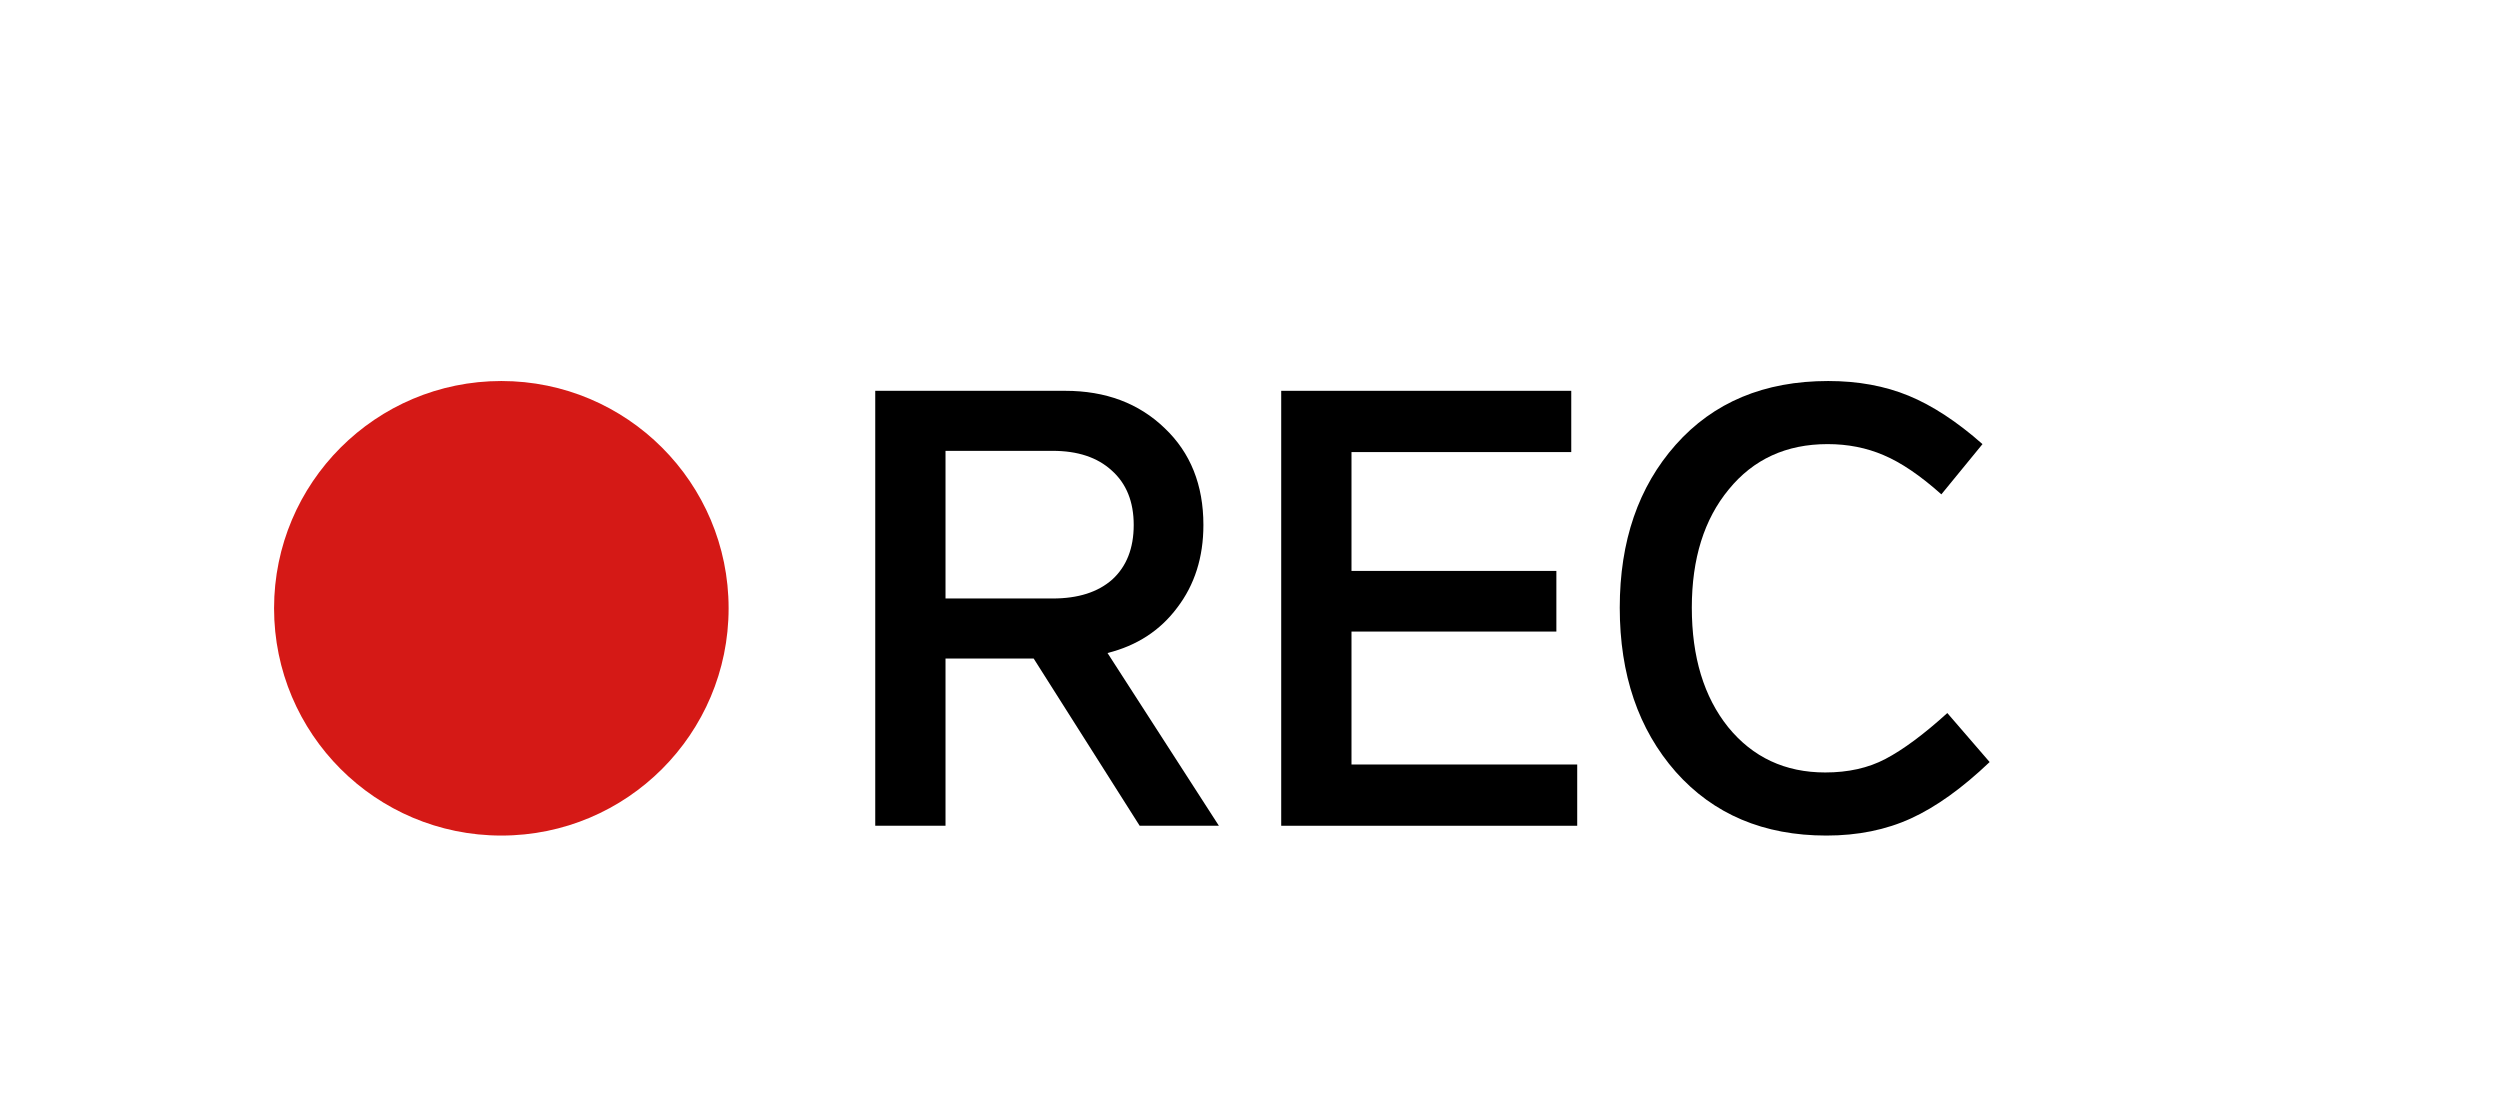 <?xml version="1.0" encoding="UTF-8"?> <svg xmlns="http://www.w3.org/2000/svg" width="374" height="164" viewBox="0 0 374 164" fill="none"><g clip-path="url(#clip0_69_5)"><path d="M75 125C93.778 125 109 109.778 109 91C109 72.222 93.778 57 75 57C56.222 57 41 72.222 41 91C41 109.778 56.222 125 75 125Z" fill="#D51916"></path><path d="M182.346 123.534H170.495L154.636 98.515H141.449V123.534H130.936V58.466H159.358C165.417 58.466 170.377 60.33 174.238 64.057C178.099 67.722 180.029 72.549 180.029 78.536C180.029 83.363 178.722 87.487 176.109 90.908C173.555 94.33 170.08 96.59 165.684 97.69L182.346 123.534ZM141.449 67.447V89.534H157.487C161.289 89.534 164.259 88.587 166.397 86.693C168.535 84.738 169.604 82.019 169.604 78.536C169.604 75.054 168.506 72.335 166.308 70.38C164.169 68.425 161.229 67.447 157.487 67.447H141.449Z" fill="black"></path><path d="M235.06 58.466V67.631H202.183V85.41H232.833V94.482H202.183V114.369H235.951V123.534H191.669V58.466H235.06Z" fill="black"></path><path d="M296.58 66.439L290.428 73.954C287.28 71.144 284.399 69.189 281.786 68.089C279.231 66.989 276.44 66.439 273.41 66.439C267.233 66.439 262.303 68.7 258.62 73.221C254.937 77.681 253.096 83.577 253.096 90.908C253.096 98.301 254.907 104.258 258.531 108.779C262.214 113.3 267.055 115.561 273.054 115.561C276.499 115.561 279.499 114.889 282.053 113.544C284.726 112.139 287.815 109.848 291.319 106.671L297.65 114.003C293.547 117.913 289.626 120.723 285.884 122.434C282.142 124.145 277.925 125 273.232 125C263.847 125 256.333 121.823 250.69 115.469C245.107 109.115 242.315 100.928 242.315 90.908C242.315 80.95 245.107 72.824 250.69 66.531C256.333 60.177 263.936 57 273.499 57C277.954 57 281.964 57.733 285.528 59.199C289.092 60.666 292.774 63.079 296.58 66.439Z" fill="black"></path></g><defs><clipPath id="clip0_69_5"><rect width="374" height="164" fill="white"></rect></clipPath></defs></svg> 